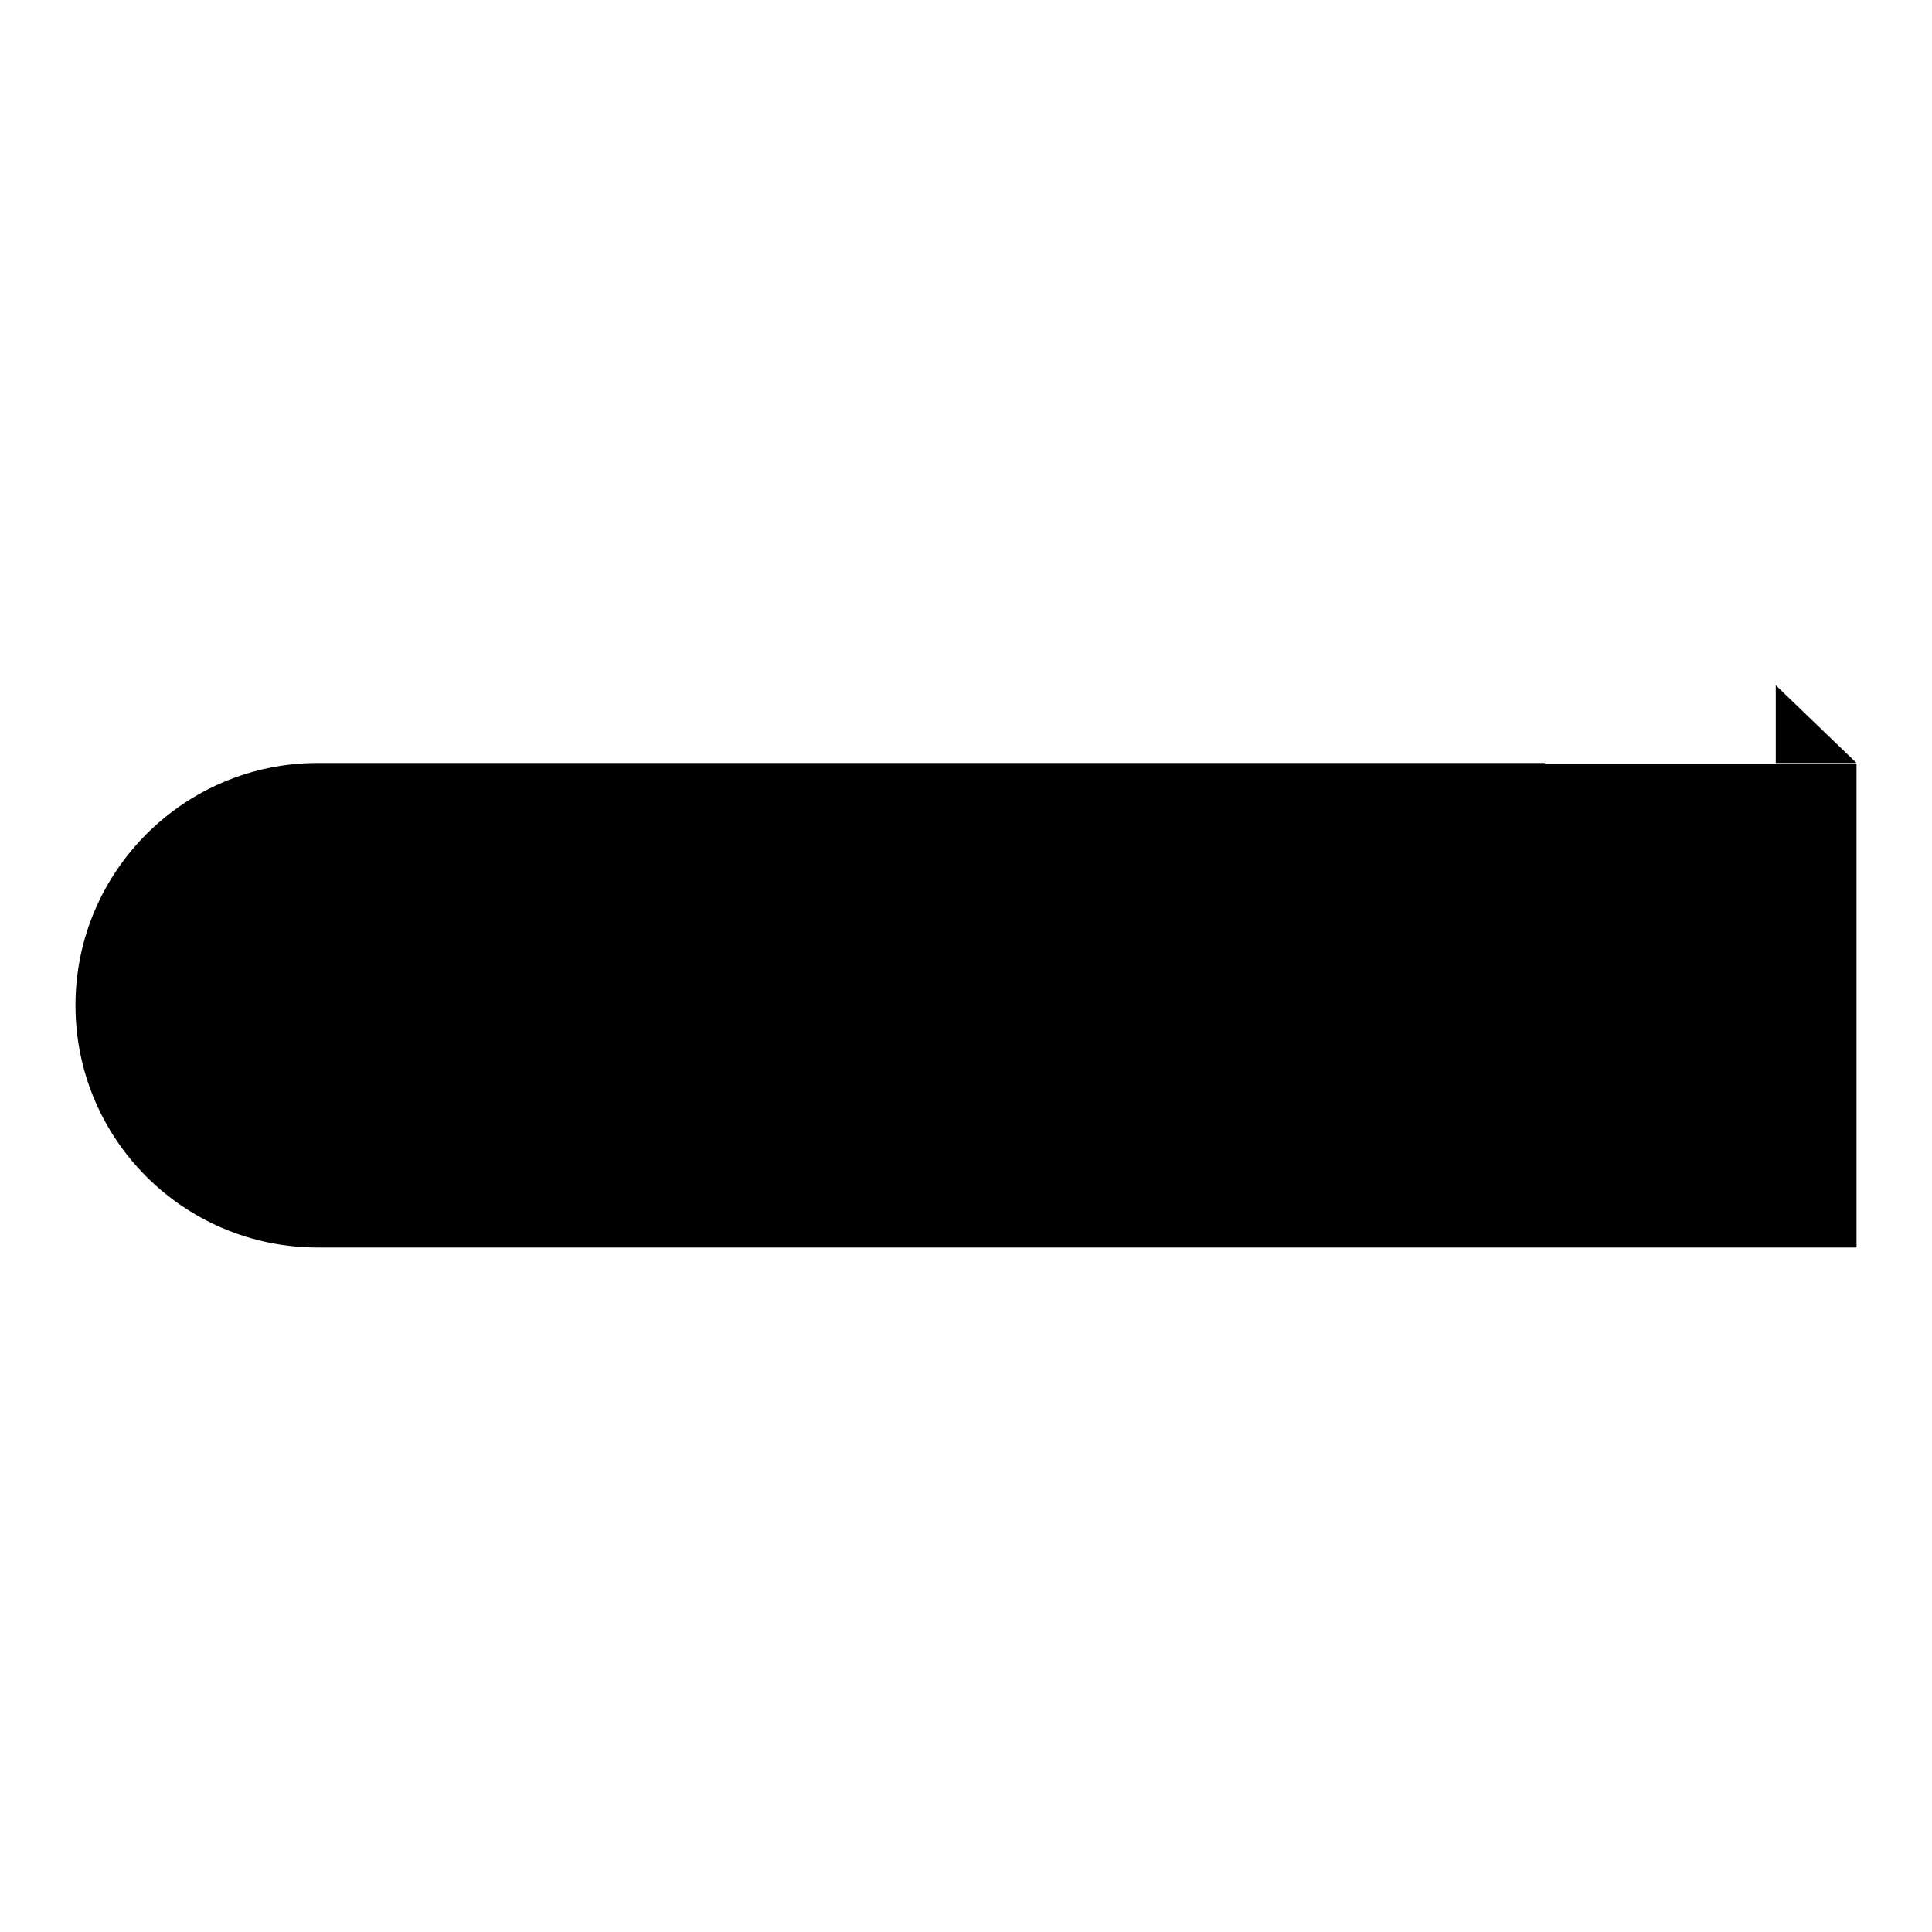 <?xml version="1.0" encoding="utf-8"?>
<!-- Svg Vector Icons : http://www.onlinewebfonts.com/icon -->
<!DOCTYPE svg PUBLIC "-//W3C//DTD SVG 1.1//EN" "http://www.w3.org/Graphics/SVG/1.1/DTD/svg11.dtd">
<svg version="1.1" xmlns="http://www.w3.org/2000/svg" xmlns:xlink="http://www.w3.org/1999/xlink" x="0px" y="0px" viewBox="0 0 256 256" enable-background="new 0 0 256 256" xml:space="preserve">
<g><g><path fill="#000000" d="M204.7,101.1H42.1c-17.7,0-32.1,14.4-32.1,32.1c0,17.8,14.4,32.1,32.1,32.1h162.6H246v-64.1H204.7z M43.7,159.8c15,0,27.2-11.8,27.2-26.2c0-14.5-12.2-26.2-27.2-26.2s-27.2,11.8-27.2,26.2C16.5,148,28.6,159.8,43.7,159.8z M235.3,90.8l10.7,10.3h-10.7V90.8z M100,127.4v2.2h9.2c-2.4,2.1-5.7,3.8-9.9,5l1.1,2.1c5.2-1.9,9.2-4.3,11.8-7.2h6.1c2.1,2.9,5.7,5.2,10.8,7l1-2.2c-4.2-1.2-7.2-2.8-9.2-4.8h8.4v-2.2h-15.3c0.5-0.9,1-1.9,1.4-2.8c2.6-0.1,5.1-0.3,7.5-0.4c0.8,0.8,1.6,1.6,2.3,2.4l2-1.4c-1.7-1.9-4.3-4.2-7.6-6.7l-1.9,1.2c1.1,0.9,2.1,1.8,3.1,2.6c-4,0.3-8.3,0.5-12.7,0.6c1.9-1.3,3.9-2.8,5.8-4.9l-2.3-0.8c-3.3,3.3-6.1,5.2-8.3,5.7l0.4,2.1c3.2-0.1,6.3-0.2,9.2-0.3c-0.4,0.9-0.9,1.9-1.5,2.7L100,127.4L100,127.4z M114.8,130.7c-2,2.5-5.3,4.5-9.6,5.9l1,1.9c4.7-1.6,8.2-3.9,10.5-6.7L114.8,130.7z M123.4,135.9c-2.7,4.9-9.2,8.5-19.3,10.6l1.4,1.9c10.3-2.2,17-6,20.1-11.5L123.4,135.9z M119,133.5c-3.4,4.1-8.2,6.7-14.4,7.7l1.4,1.9c6-1.1,11-3.8,14.9-8.3L119,133.5z M140.3,117.2l-1.6,14.6h19.6c0,6.5-0.4,10.4-1.1,11.8c-0.7,1.3-2.8,2-6.3,2c-0.7,0-2-0.1-3.9-0.2l0.6,2.2c1.3,0.1,2.6,0.1,3.8,0.1c3.8,0,6.3-0.7,7.5-2.1c1.2-1.5,1.8-6.8,1.8-16h-19.2l0.6-5.5h18.6v-2.3h-18.4l0.5-4.4L140.3,117.2z M134.8,137.2v2.3h19.5v-2.3H134.8z M171.7,121.5c-0.9,5-2.8,9.4-5.6,13.3l1.3,2.1c1.1-1.4,2-2.8,2.8-4.4v14.2h2.3v-2.7h6.2v-15h-6.9c0.9-2.3,1.6-4.9,2.1-7.5h5.9v-2.3h-12.5v2.3H171.7z M172.5,141.9v-10.6h3.9v10.6H172.5z M183.6,117c-0.6,5.4-1.9,9.7-3.9,12.7l2,1.4c1.3-1.7,2.2-4,3-6.8h8.8c-0.6,2.7-1.4,5.2-2.4,7.3l2.4,0.7c1-2.9,1.9-5.8,2.6-8.7V122h-10.8c0.3-1.4,0.5-3,0.7-4.6L183.6,117z M186.3,127.2c0,4.4-0.5,7.9-1.4,10.8c-1.2,3.3-3.7,6.1-7.5,8.3l1.5,1.9c4.3-2.6,7-5.8,8.3-9.8c0.1-0.3,0.2-0.7,0.3-1.1c1.8,4.3,4.5,7.8,8.1,10.8l1.6-1.9c-4.2-3.1-7.2-7.3-8.9-12.7c0.2-1.9,0.4-4,0.4-6.2L186.3,127.2L186.3,127.2z M204.1,128.9v19h2.5v-23.2c1-2,1.9-4.2,2.6-6.4l-2.3-1c-1.5,5.1-3.9,9.6-7.2,13.6l0.8,2.6C201.8,132,203,130.5,204.1,128.9z M222.2,129v18.7h2.3V129H222.2z M213.6,129.1v5.1c-0.1,5.7-1.5,9.8-4.4,12.3l1.8,1.6c3.2-3,4.9-7.6,4.9-13.9v-5.1L213.6,129.1L213.6,129.1z M217.9,117.5c-2.4,5-5.9,9.1-10.4,12.2l1.3,2c4-2.8,7.4-6.8,10.1-11.9c2.3,4.6,5.8,8.4,10.5,11.5l1.4-2c-5.1-3.4-8.7-7.3-10.8-11.8H217.9z"/><path fill="#000000" d="M33.7,125.1c-0.8,4.1-2.4,7.8-4.8,11l1.2,1.8c0.9-1.1,1.7-2.4,2.5-3.6V146h2v-2.2h5.4v-12.5h-5.9c0.8-2,1.4-4,1.8-6.3h5.1v-2H30v2H33.7z M34.4,142v-8.8h3.4v8.8H34.4z M43.9,121.4c-0.5,4.5-1.6,8-3.4,10.6l1.7,1.1c1.1-1.4,1.9-3.3,2.6-5.6h7.6c-0.6,2.2-1.3,4.3-2,6.1l2,0.6c0.9-2.4,1.6-4.8,2.2-7.2v-1.3h-9.3c0.3-1.2,0.5-2.5,0.6-3.8L43.9,121.4z M46.2,129.8c0,3.6-0.4,6.6-1.2,8.9c-1,2.7-3.2,5-6.4,6.9l1.3,1.5c3.7-2.1,6.1-4.8,7.1-8.1c0.1-0.3,0.2-0.6,0.3-0.9c1.6,3.5,3.9,6.5,7,8.9l1.3-1.5c-3.6-2.6-6.2-6.1-7.7-10.5c0.2-1.6,0.3-3.3,0.3-5.2L46.2,129.8L46.2,129.8z"/></g></g>
</svg>